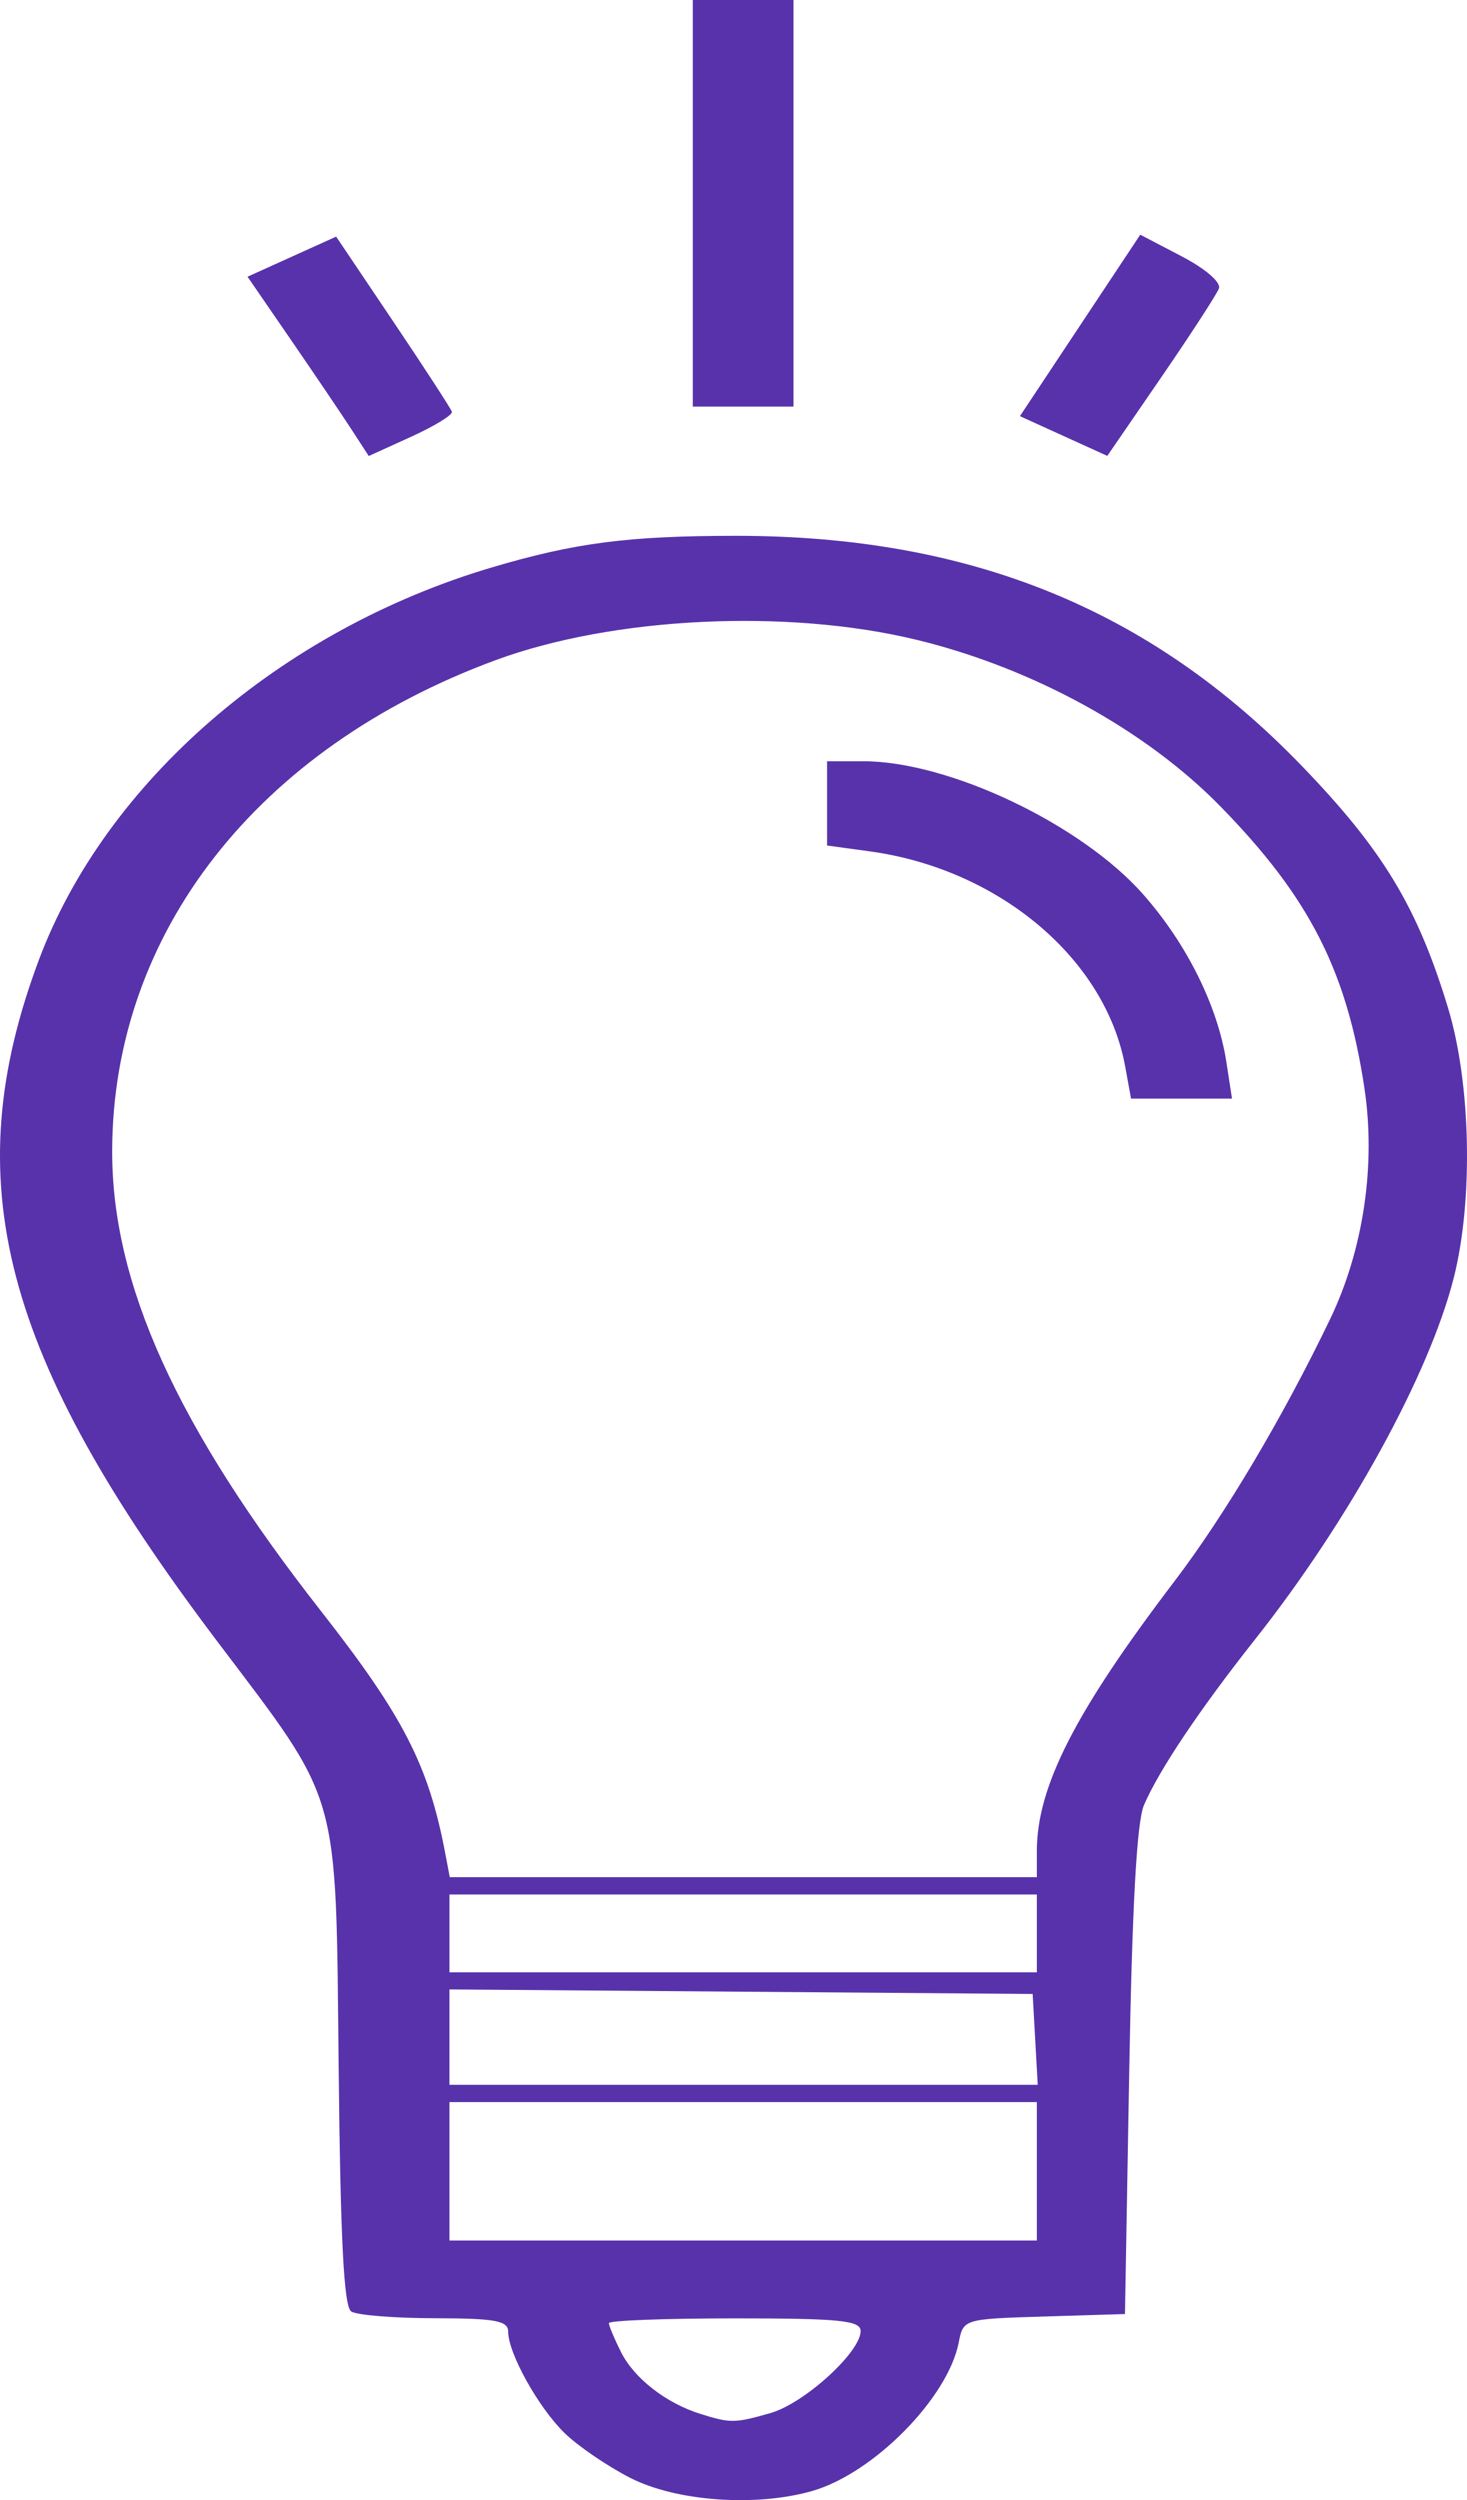 <svg xmlns="http://www.w3.org/2000/svg" viewBox="0 0 135 230">
  <path d="M57.998 227.951c-2.104-1.075-4.829-2.936-6.056-4.136-2.41-2.358-5.177-7.335-5.177-9.312 0-1.009-1.193-1.228-6.757-1.238-3.716-.006-7.175-.286-7.686-.621-.678-.444-.991-6.519-1.158-22.47-.271-25.879.248-24.066-11.222-39.244C.138 124.725-4.053 108.698 3.571 88.325c6.128-16.375 22.247-30.351 41.65-36.113 7.674-2.279 12.611-2.919 22.509-2.92 21.517-.002 38.121 6.737 52.011 21.109 7.509 7.769 10.688 13.02 13.511 22.311 2.11 6.946 2.339 17.698.529 24.843-2.254 8.898-9.643 22.34-18.278 33.251-5.095 6.438-8.857 12.048-10.232 15.259-.659 1.54-1.086 9.274-1.355 24.531l-.391 22.283-7.438.227c-7.404.226-7.44.236-7.859 2.387-.996 5.109-7.847 12.05-13.488 13.664-5.191 1.486-12.503.959-16.741-1.206zm12.914-5.966c3.106-.889 8.287-5.604 8.287-7.541 0-.974-1.919-1.167-11.584-1.167-6.371 0-11.583.197-11.583.438 0 .24.503 1.441 1.119 2.667 1.213 2.417 4.143 4.696 7.309 5.685 2.773.866 3.159.861 6.452-.081zm24.504-22.237v-6.367H41.36v12.733h54.056zm-.153-12.136-.233-4.178-26.835-.209-26.835-.209v8.774H95.497zm.153-9.749v-3.581H41.36v7.162h54.056zm0-7.58c0-5.907 3.515-12.798 12.647-24.794 4.646-6.103 9.994-15.104 14.335-24.128 3.069-6.379 4.229-14.173 3.163-21.253-1.629-10.821-5.077-17.565-13.255-25.926-6.88-7.034-17.294-12.741-27.965-15.325-11.927-2.888-27.913-2.115-38.733 1.874C23.685 68.812 10.378 85.826 10.323 105.843c-.034 12.264 5.933 25.412 19.239 42.397 7.566 9.658 9.883 14.178 11.413 22.262l.414 2.188H95.416zm8.13-72.163c-1.805-9.915-11.61-18.173-23.509-19.8l-3.926-.537v-7.753h3.335c7.872 0 20.034 5.778 25.739 12.228 4.016 4.54 6.88 10.3 7.669 15.426l.521 3.382H104.082zM32.327 39.479c-.884-1.361-3.394-5.072-5.578-8.248l-3.97-5.775 4.078-1.844 4.078-1.844 5.244 7.795c2.884 4.287 5.317 8.03 5.406 8.316.089.287-1.596 1.32-3.744 2.297l-3.906 1.776zm65.551.633-4.02-1.828 5.537-8.347 5.537-8.347 3.801 1.985c2.195 1.146 3.648 2.397 3.438 2.961-.2.536-2.593 4.222-5.318 8.19l-4.955 7.214zm-34.124-21.41V0h9.267V37.403h-9.267z" fill="#5832ab"/>
</svg>
